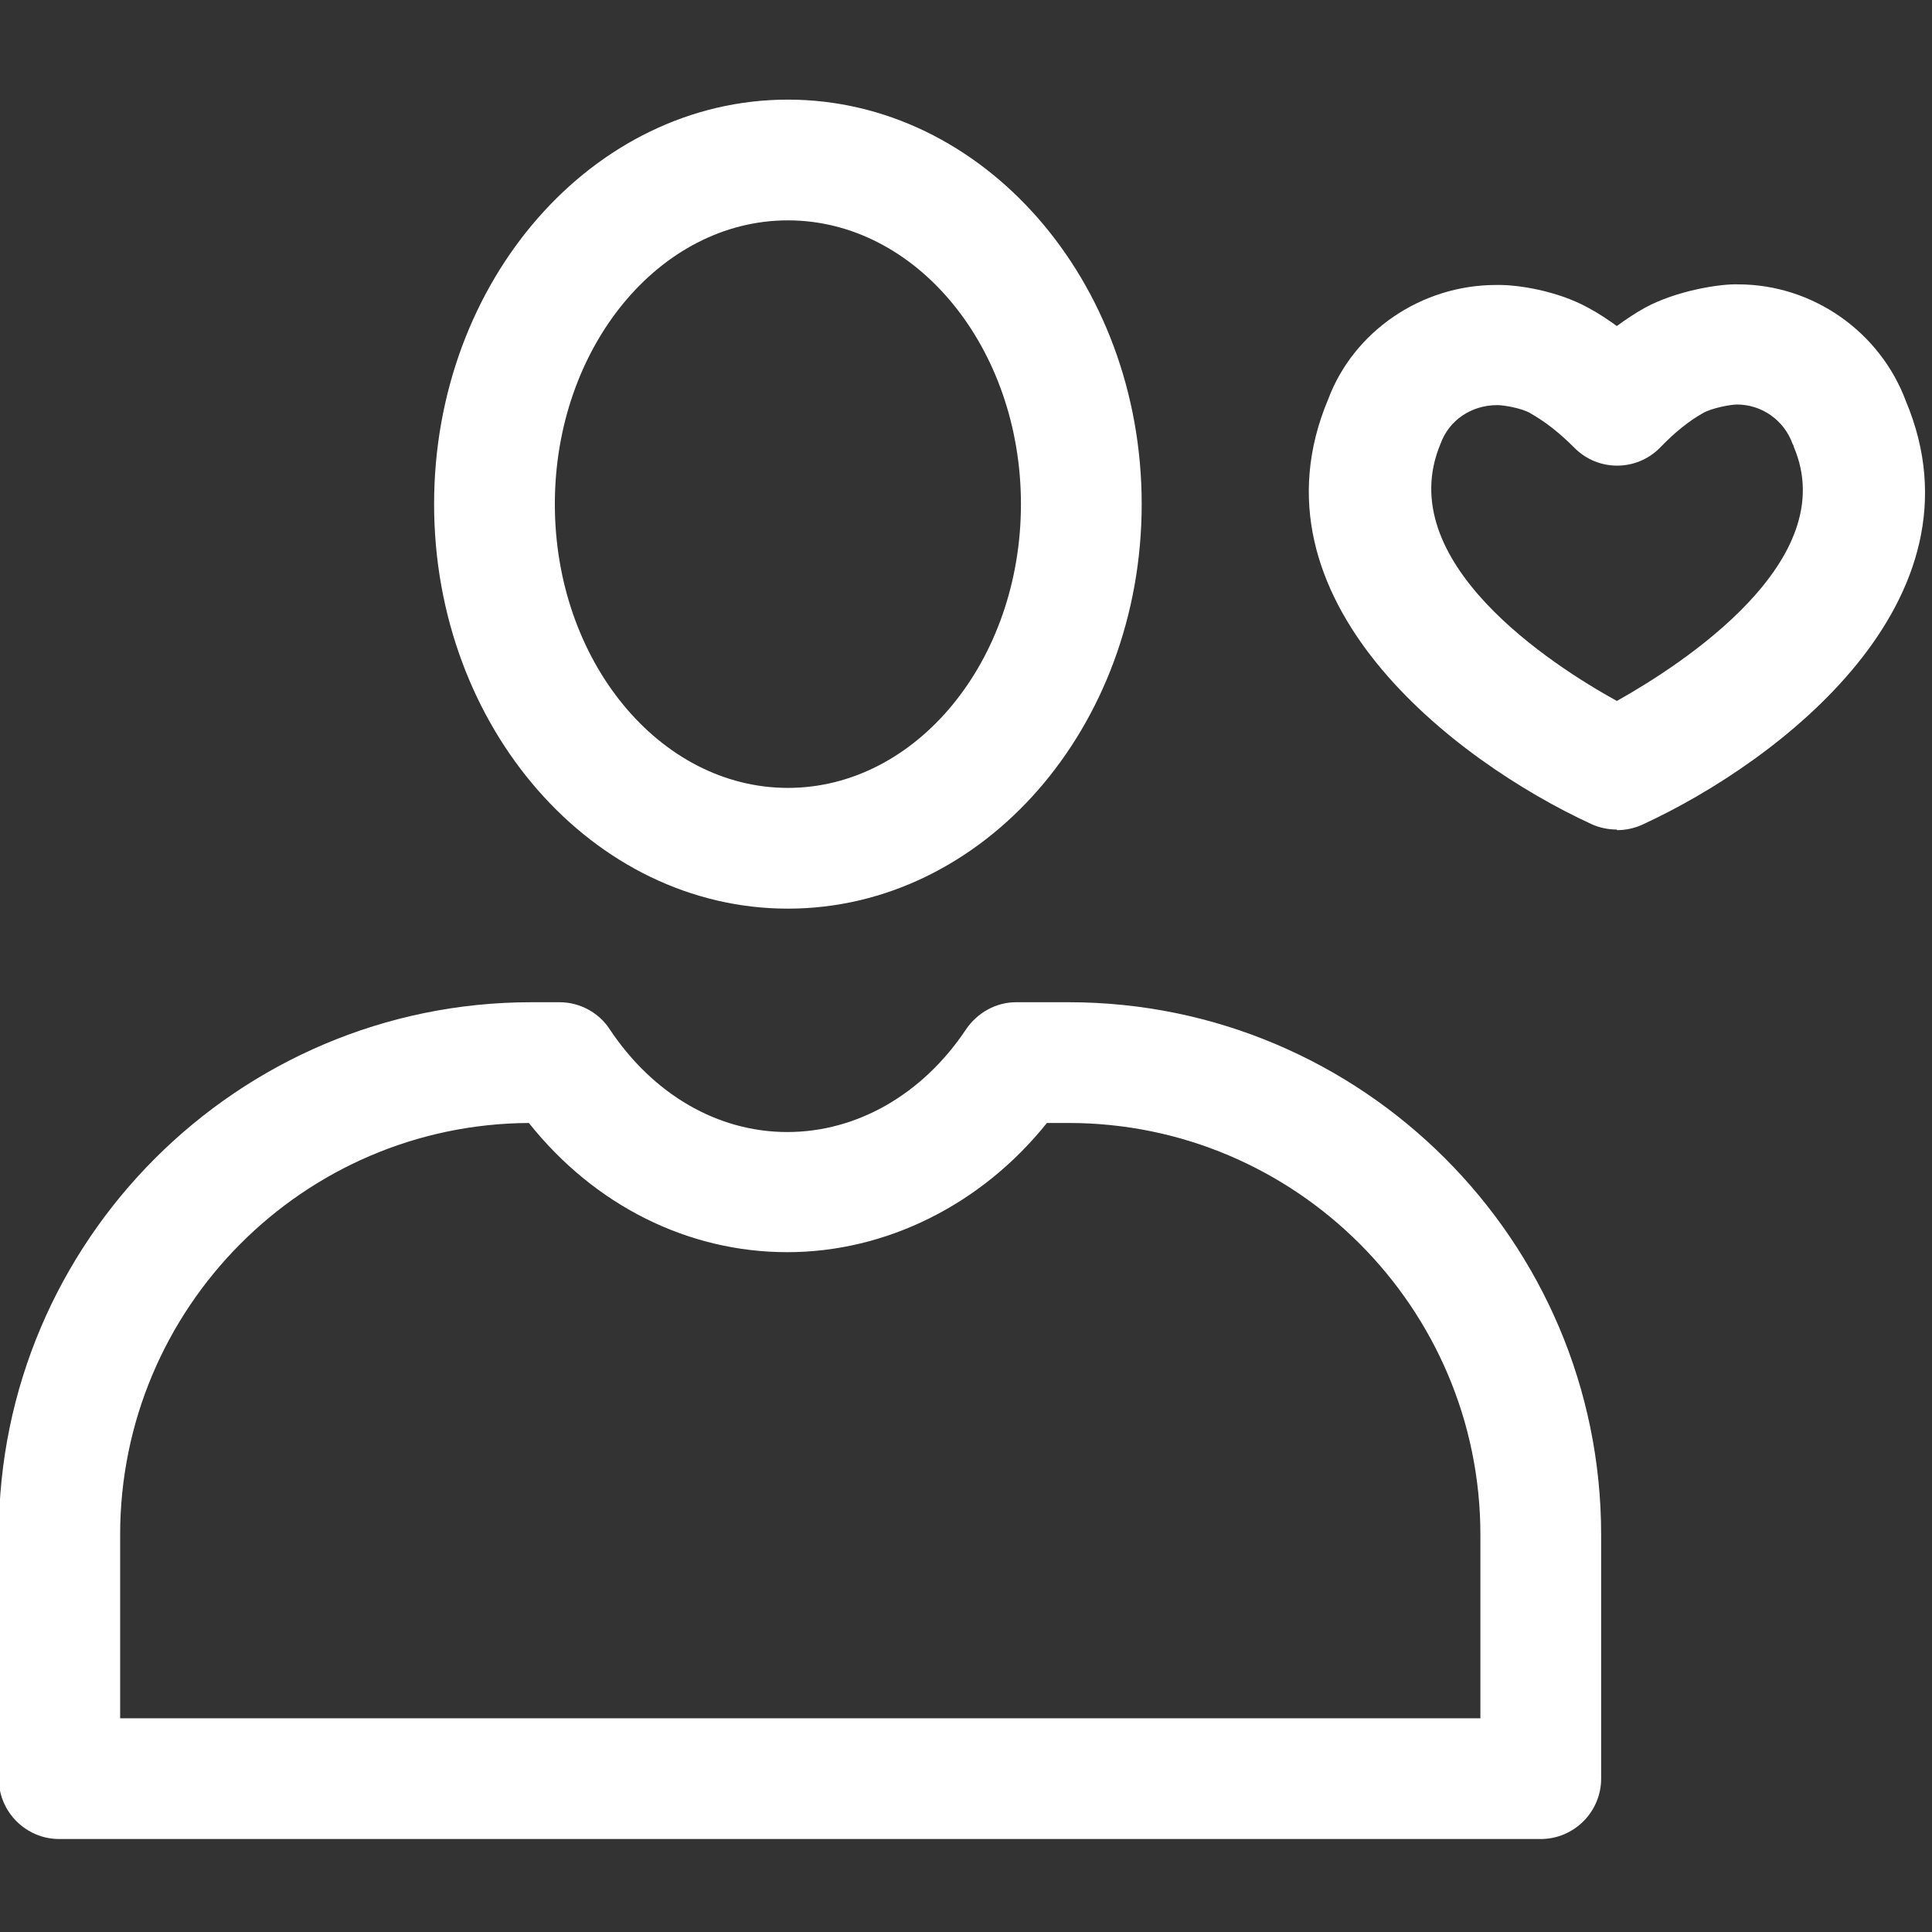 <?xml version="1.0" encoding="UTF-8"?>
<svg id="WHITE" xmlns="http://www.w3.org/2000/svg" xmlns:xlink="http://www.w3.org/1999/xlink" viewBox="0 0 32 32">
  <rect x="0" y="0" width="32" height="32" fill="#333333" stroke="none"/>
  <defs>
    <style>
      .cls-1 {
        fill: none;
      }

      .cls-2 {
        clip-path: url(#clippath);
      }

      .cls-3 {
        fill: #fff;
      }
    </style>
    <clipPath id="clippath">
      <rect class="cls-1" width="32" height="32"/>
    </clipPath>
  </defs>
  <g class="cls-2">
    <g>
      <path class="cls-3" d="m26.78,13.74c-.14,0-.29-.03-.42-.09-2.28-1.05-5.76-3.72-4.36-7.04.42-1.12,1.54-1.89,2.78-1.89.02,0,.04,0,.08,0,.24,0,.91.08,1.45.38.17.09.33.2.47.3.15-.11.3-.21.46-.3.53-.29,1.26-.4,1.54-.39h.01c1.23,0,2.35.78,2.78,1.94,1.38,3.3-2.09,5.96-4.37,7.01-.13.06-.28.09-.42.09Zm-1.98-7.03c-.43,0-.8.25-.94.64-.82,1.95,1.85,3.67,2.92,4.26,1.07-.6,3.74-2.32,2.93-4.21,0-.02-.01-.03-.02-.05-.14-.39-.51-.65-.92-.65h0c-.11,0-.42.06-.56.14-.23.13-.46.31-.72.58-.39.39-1.02.39-1.41,0-.24-.24-.46-.42-.74-.58-.14-.08-.43-.13-.54-.13h0Z"/>
      <path class="cls-3" d="m13.05,15.05c-3.23,0-5.86-3-5.86-6.7S9.82,1.65,13.05,1.65s5.86,3,5.86,6.7-2.63,6.7-5.86,6.7Zm0-11.4c-2.13,0-3.86,2.11-3.86,4.7s1.73,4.7,3.86,4.7,3.86-2.11,3.86-4.7-1.73-4.7-3.86-4.7Z"/>
      <path class="cls-3" d="m25.52,30.46H.98c-.55,0-1-.45-1-1v-4.04C-.02,20.56,3.94,16.6,8.8,16.6h.47c.33,0,.65.17.83.45.72,1.08,1.79,1.7,2.94,1.7s2.24-.62,2.96-1.7c.19-.28.5-.45.83-.45h.87c4.86,0,8.82,3.95,8.82,8.82v4.04c0,.55-.45,1-1,1ZM1.98,28.46h22.54v-3.04c0-3.76-3.06-6.82-6.82-6.82h-.36c-1.08,1.35-2.66,2.14-4.3,2.14s-3.19-.77-4.28-2.14c-3.74.02-6.77,3.07-6.77,6.82v3.04Z"/>
    </g>
  </g>
</svg>